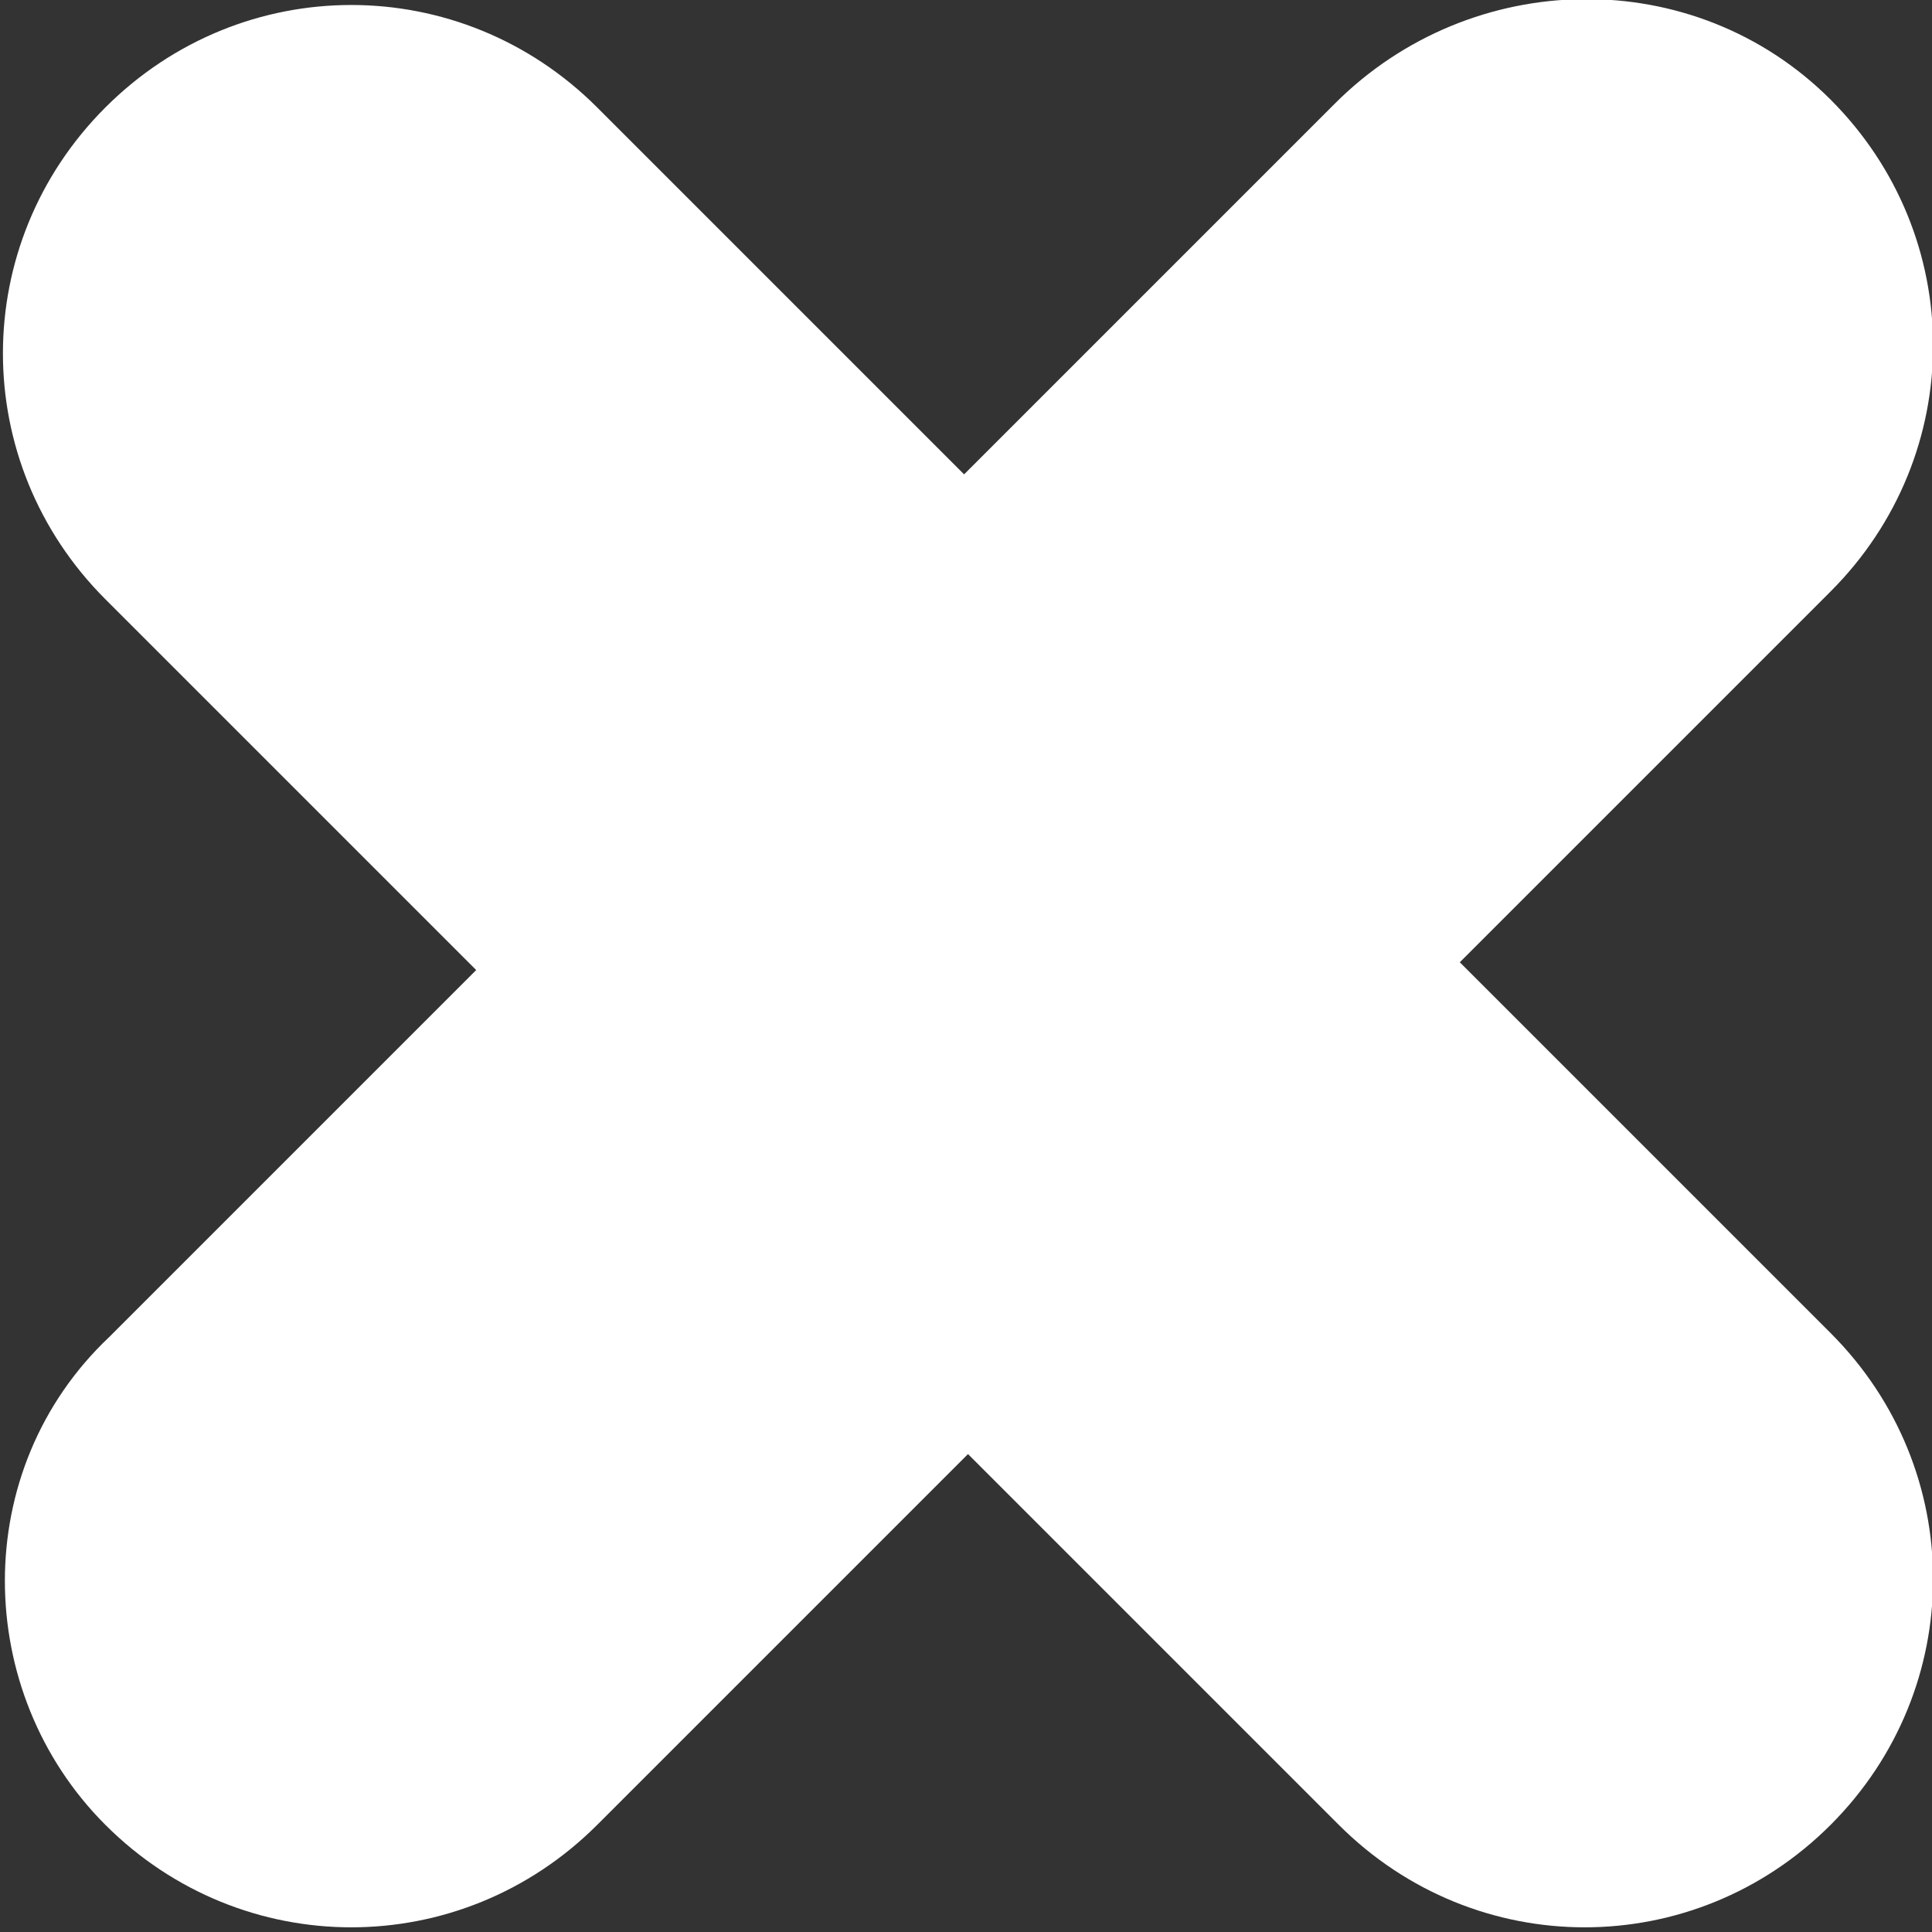 <?xml version="1.0" encoding="utf-8"?>
<!-- Generator: Adobe Illustrator 27.7.0, SVG Export Plug-In . SVG Version: 6.00 Build 0)  -->
<svg version="1.1" id="Layer_1" xmlns="http://www.w3.org/2000/svg" xmlns:xlink="http://www.w3.org/1999/xlink" x="0px" y="0px"
	 viewBox="0 0 35 35" style="enable-background:new 0 0 35 35;" xml:space="preserve">
<rect x="0" y="0" width="35" height="35" fill="#333333" stroke="none"/>
<style type="text/css">
	.st0{clip-path:url(#SVGID_00000109001595261330133570000014538942256405569940_);}
	.st1{fill:#FFFFFF;}
</style>
<g id="Group_3825" transform="translate(0 31.15) rotate(-45)">
	<g>
		<defs>
			
				<rect id="SVGID_1_" x="0" y="-19.3" transform="matrix(0.707 -0.707 0.707 0.707 4.537 16.392)" width="44.1" height="44.1"/>
		</defs>
		<clipPath id="SVGID_00000033370700228990854430000017212842728608613272_">
			<use xlink:href="#SVGID_1_"  style="overflow:visible;"/>
		</clipPath>
		
			<g id="Group_3021" transform="translate(0 0)" style="clip-path:url(#SVGID_00000033370700228990854430000017212842728608613272_);">
			<path id="Path_8260" class="st1" d="M37.8-3.6h-9.5V-13c0-3.5-2.8-6.3-6.3-6.3c-3.5,0-6.3,2.8-6.3,6.3v9.5H6.3
				C2.8-3.6,0-0.7,0,2.7C0,6.2,2.8,9,6.3,9h9.5v9.5c0,3.5,2.8,6.3,6.3,6.3c3.5,0,6.3-2.8,6.3-6.3c0,0,0,0,0,0V9h9.5
				c3.5,0,6.3-2.8,6.3-6.3S41.3-3.6,37.8-3.6C37.8-3.6,37.8-3.6,37.8-3.6"/>
		</g>
	</g>
</g>
</svg>
